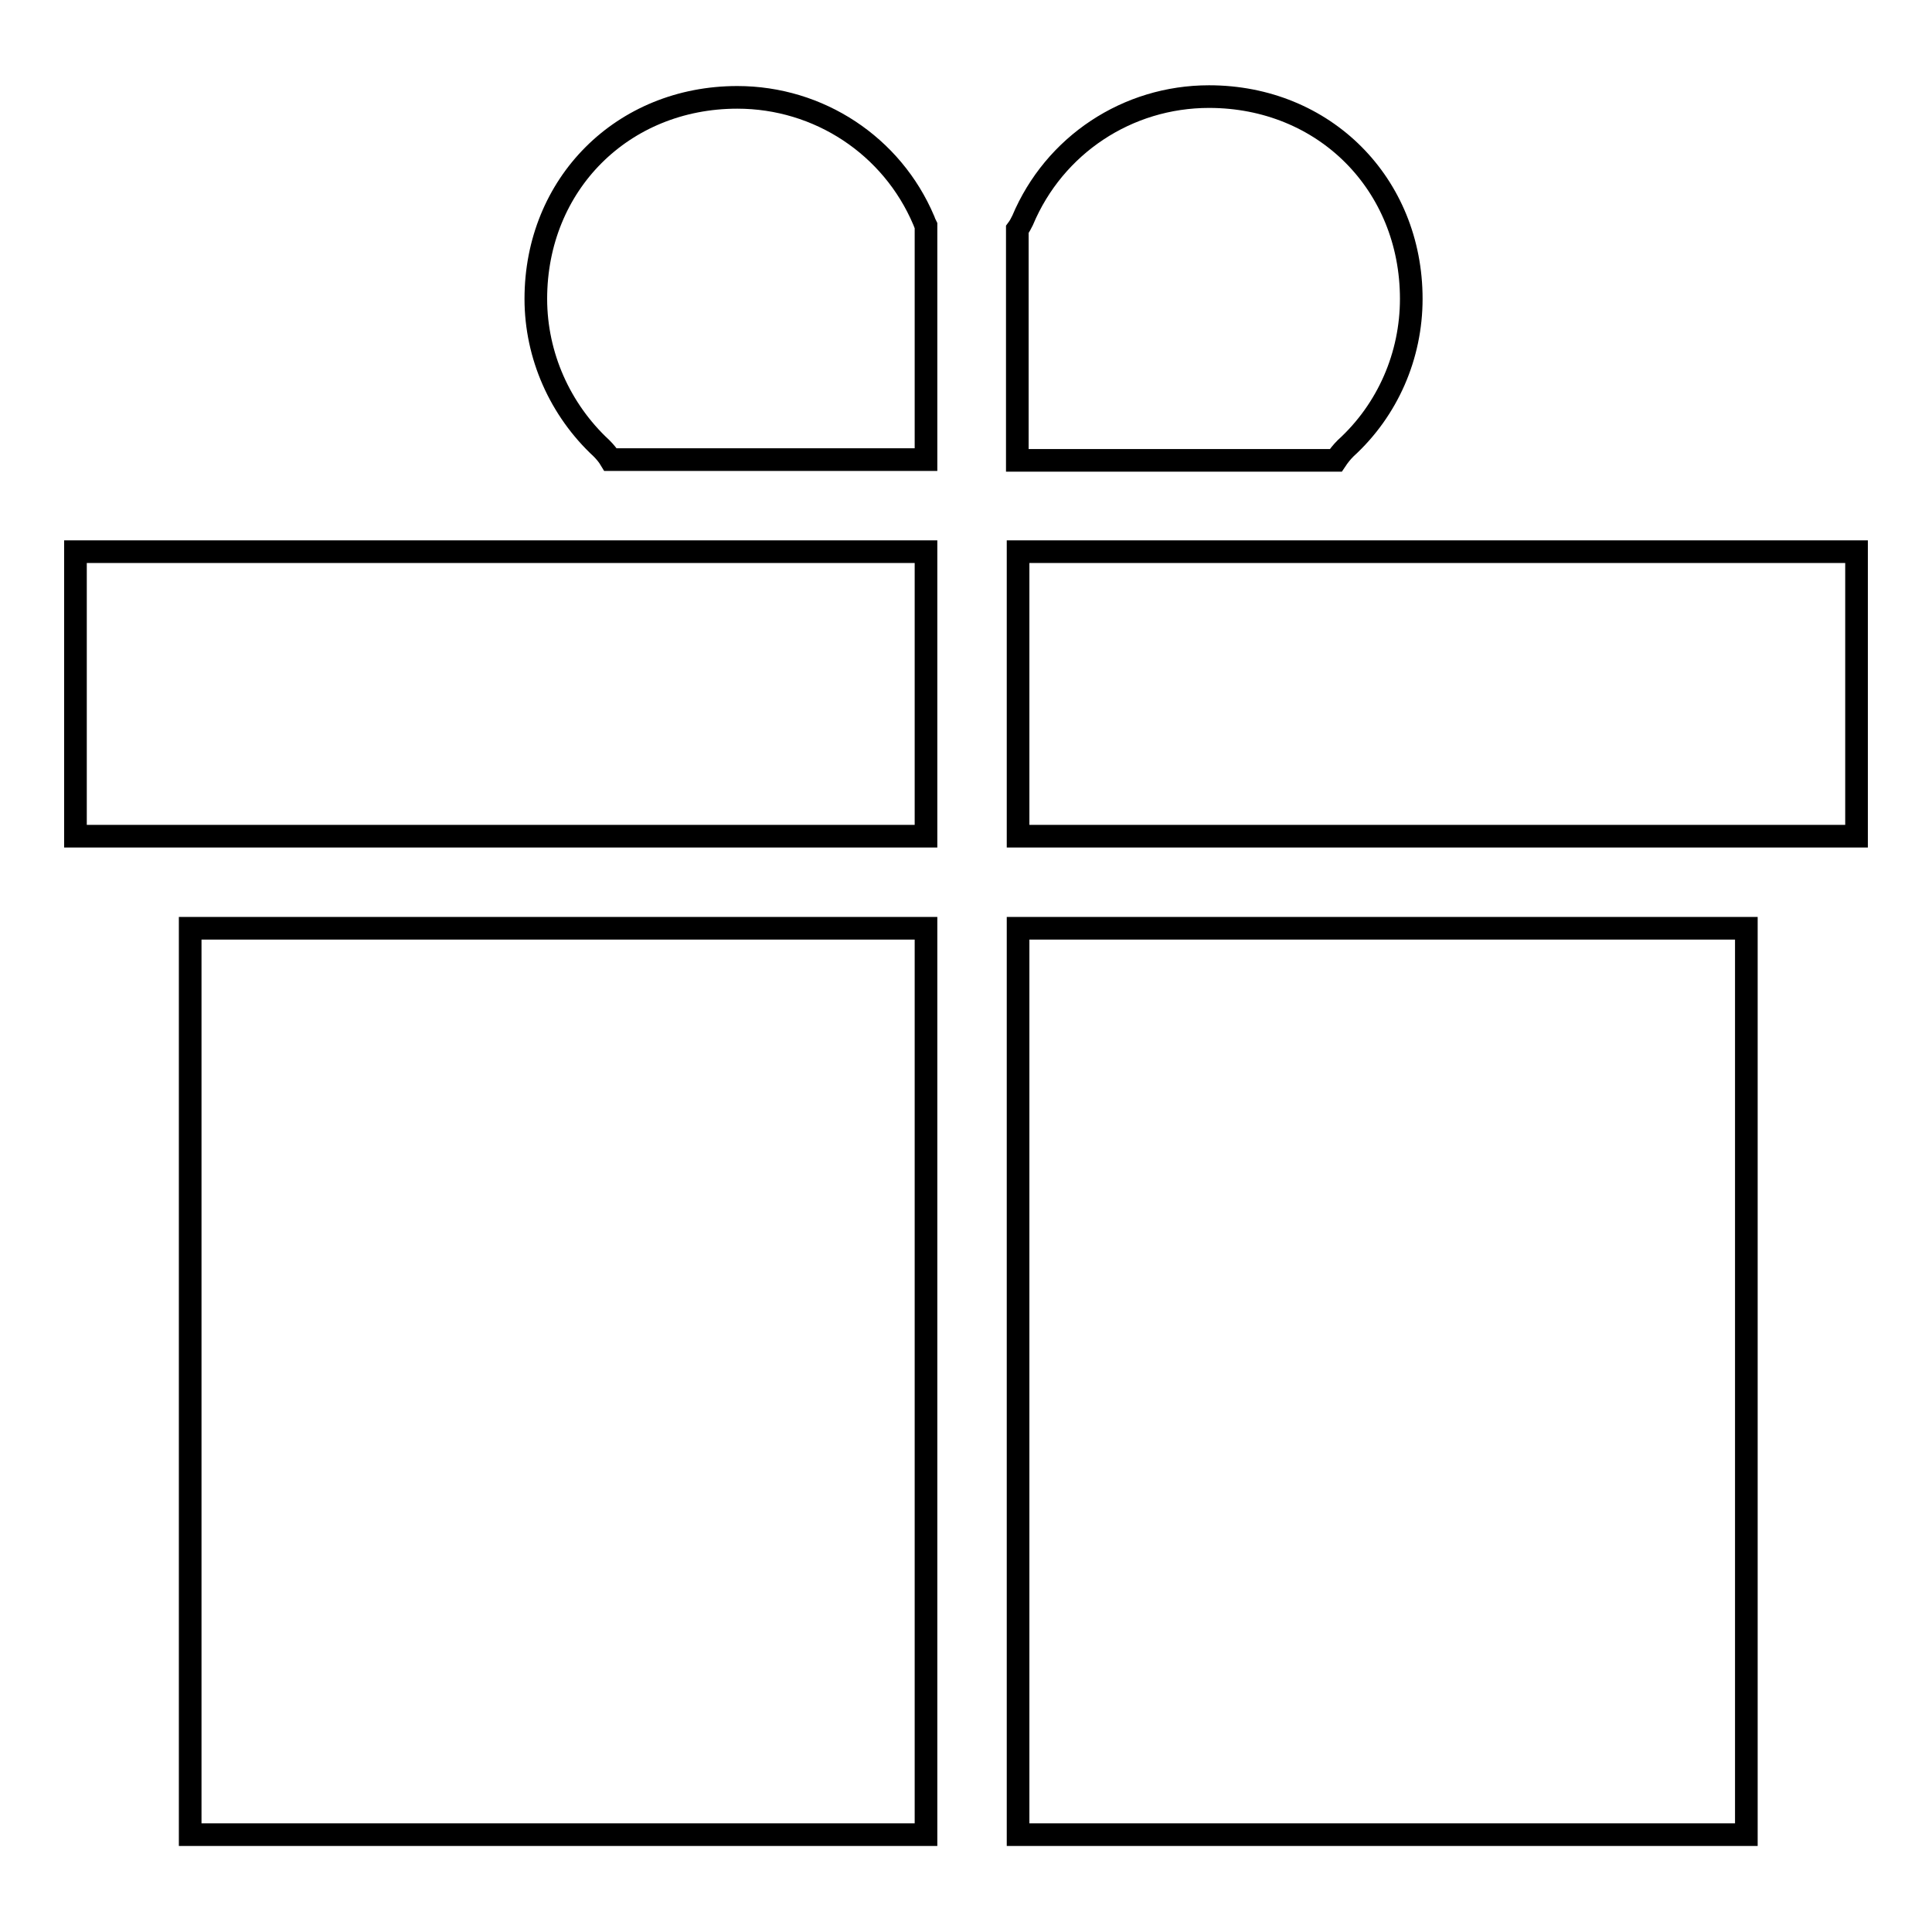 <?xml version="1.0" encoding="utf-8"?>
<!-- Svg Vector Icons : http://www.onlinewebfonts.com/icon -->
<!DOCTYPE svg PUBLIC "-//W3C//DTD SVG 1.1//EN" "http://www.w3.org/Graphics/SVG/1.1/DTD/svg11.dtd">
<svg version="1.1" xmlns="http://www.w3.org/2000/svg" xmlns:xlink="http://www.w3.org/1999/xlink" x="0px" y="0px" viewBox="0 0 256 256" enable-background="new 0 0 256 256" xml:space="preserve">
<g><g><path stroke-width="3" fill-opacity="0" stroke="#000000"  d="M178.3,59.4c5.6-5.1,8.7-12.3,8.7-19.8c0-15.2-11.5-26.8-26.8-26.8c-10.8,0-20.5,6.4-24.7,16.4c-0.2,0.4-0.4,0.8-0.7,1.2V61h42.2C177.4,60.4,177.8,59.9,178.3,59.4z"/><path stroke-width="3" fill-opacity="0" stroke="#000000"  d="M97.7,12.9C82.5,12.9,71,24.4,71,39.6c0,7.5,3.2,14.7,8.7,19.8c0.5,0.5,0.9,1,1.2,1.5h41.8V29.9c-0.1-0.2-0.2-0.4-0.3-0.7C118.2,19.3,108.5,12.9,97.7,12.9z"/><path stroke-width="3" fill-opacity="0" stroke="#000000"  d="M10,73.1h112.7v37.7H10V73.1z"/><path stroke-width="3" fill-opacity="0" stroke="#000000"  d="M25.2,123h97.5v120.1H25.2V123z"/><path stroke-width="3" fill-opacity="0" stroke="#000000"  d="M134.9,123h96.5v120.1h-96.5V123z"/><path stroke-width="3" fill-opacity="0" stroke="#000000"  d="M134.9,73.1H246v37.7H134.9V73.1L134.9,73.1z"/></g></g>
</svg>